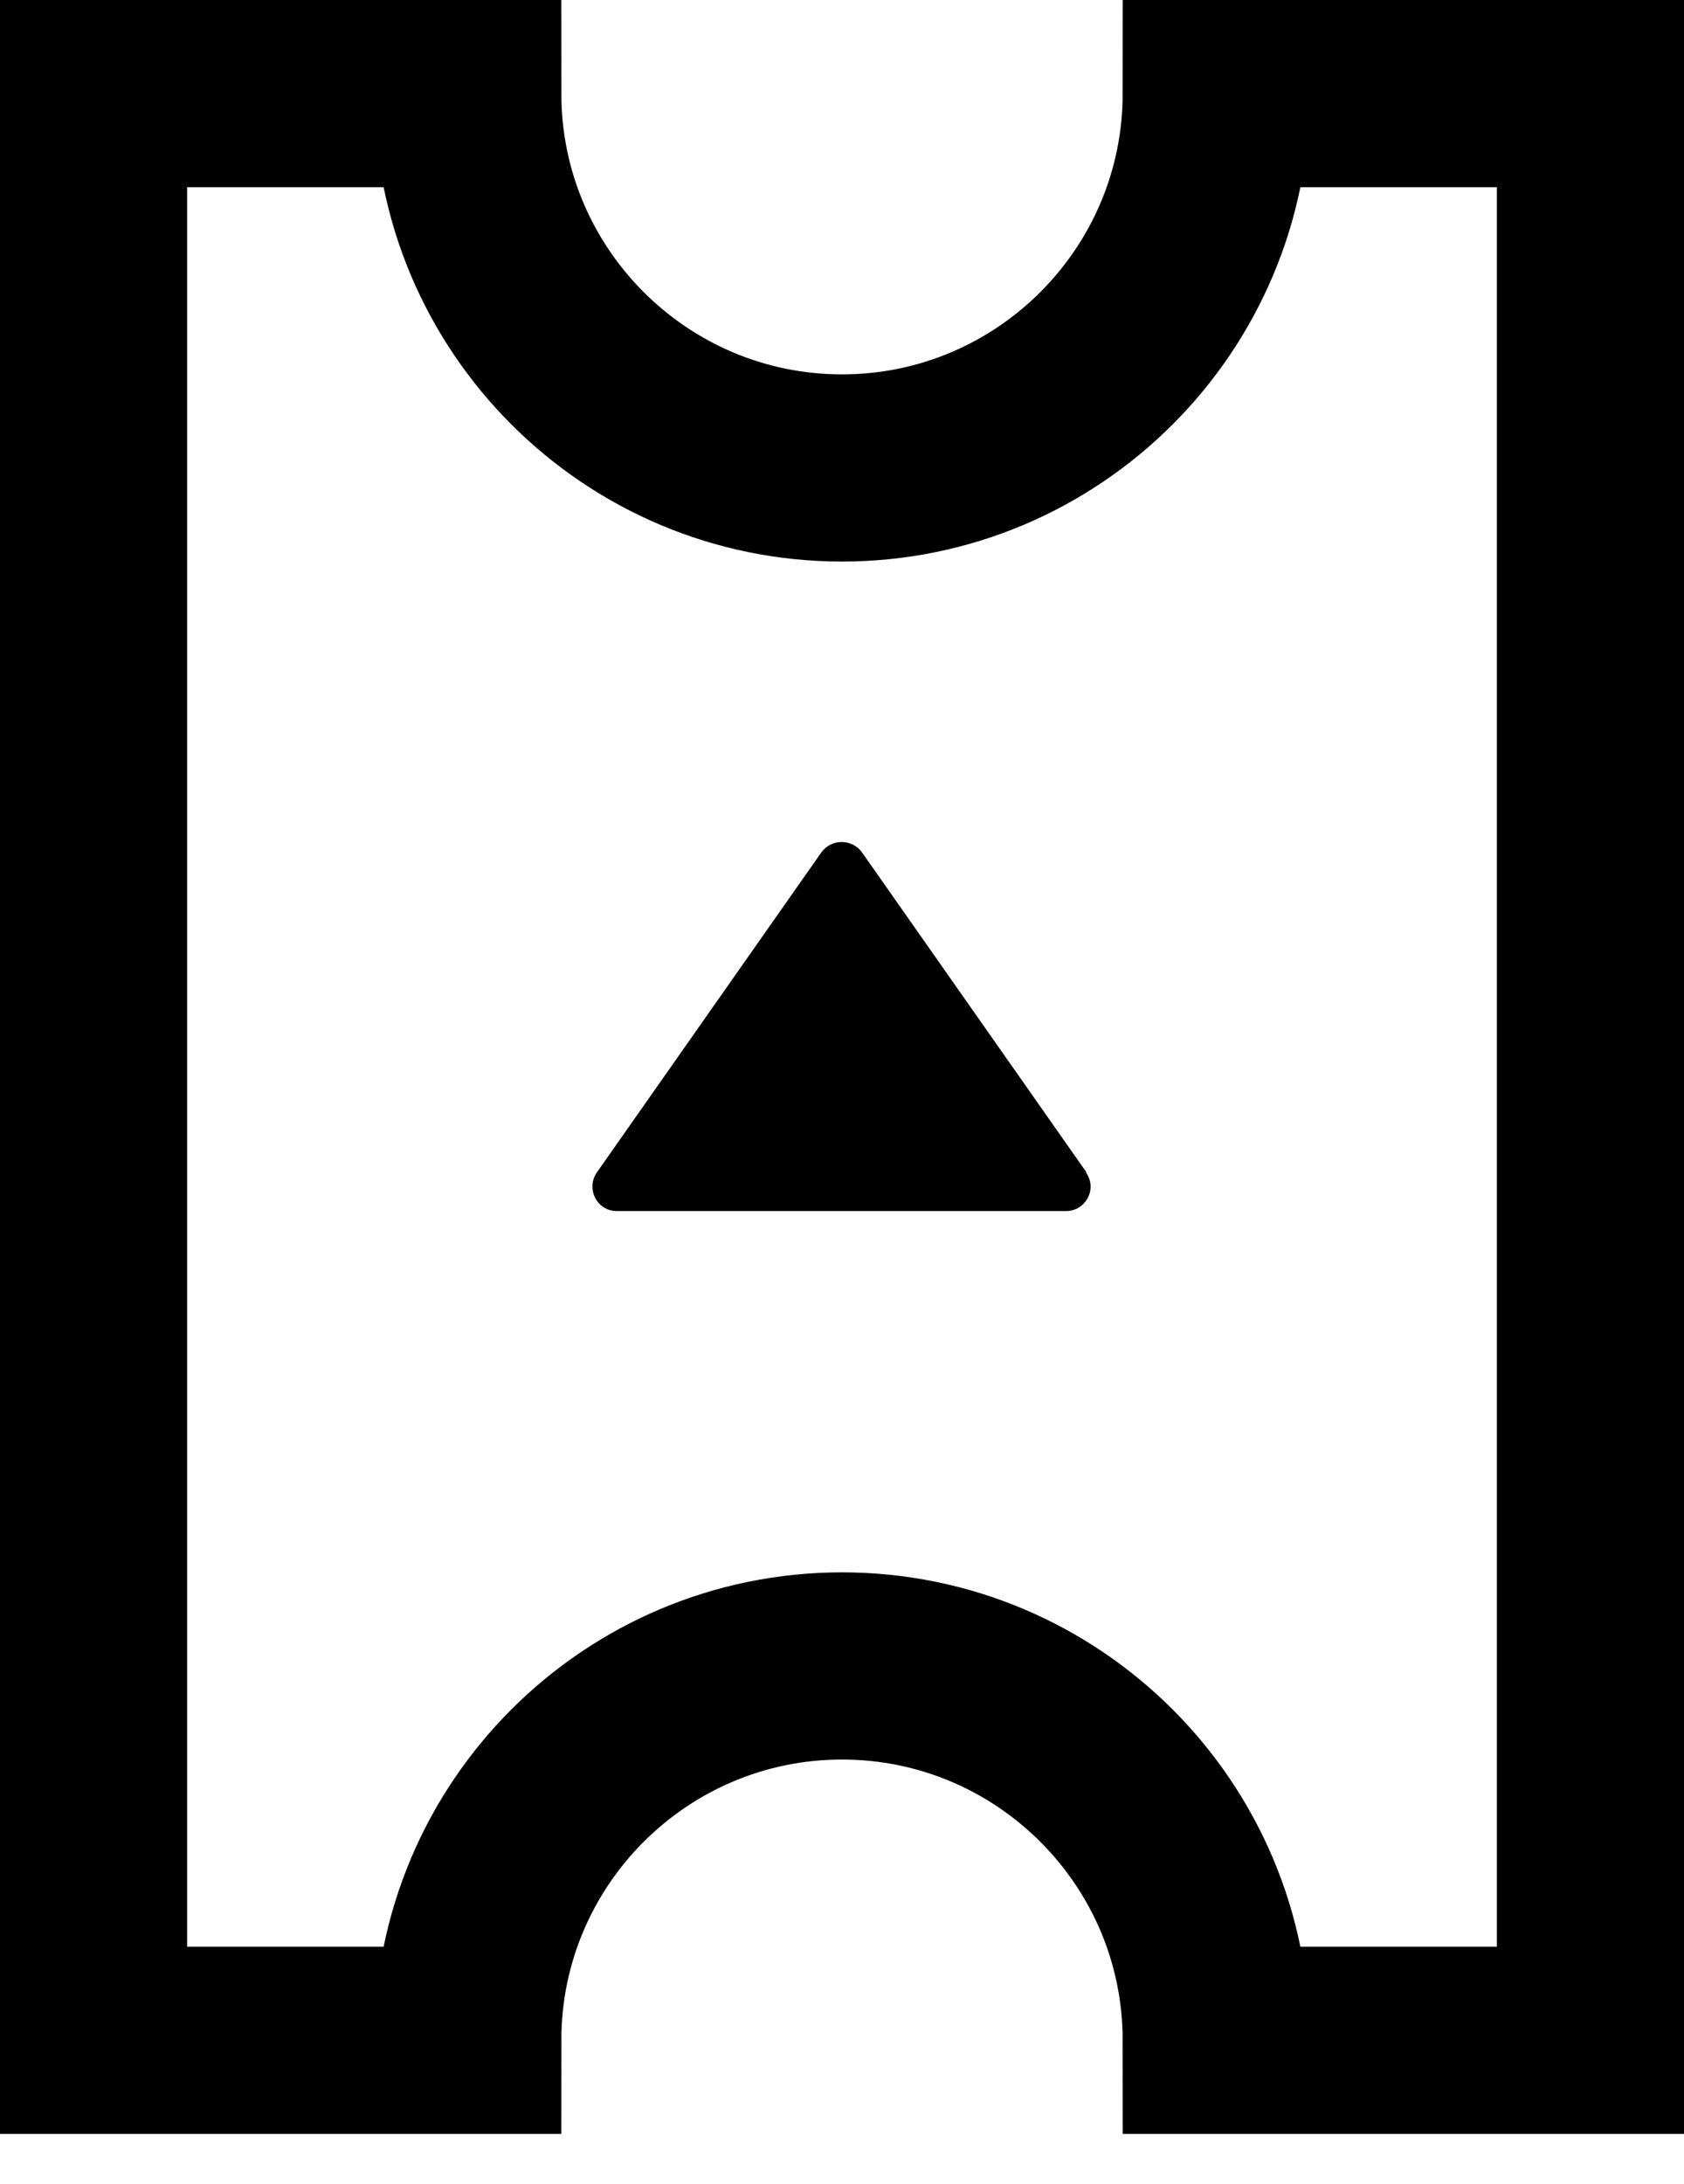 <?xml version="1.0" encoding="UTF-8"?> <svg xmlns="http://www.w3.org/2000/svg" width="27" height="35" viewBox="0 0 27 35" fill="none"><path d="M19.5 32.7C19.5 29.39 16.81 26.7 13.5 26.7C10.19 26.7 7.5 29.39 7.5 32.7H1.5V1.5H7.5C7.5 4.81 10.19 7.5 13.5 7.5C16.81 7.5 19.5 4.81 19.5 1.5H25.5V32.7H19.5Z" stroke="black" stroke-width="3" stroke-miterlimit="10"></path><path d="M17.42 18.79L13.82 13.66C13.66 13.44 13.33 13.44 13.17 13.66L9.57 18.79C9.39 19.05 9.57 19.41 9.89 19.41H17.09C17.41 19.41 17.6 19.05 17.41 18.79H17.42Z" fill="black"></path></svg> 